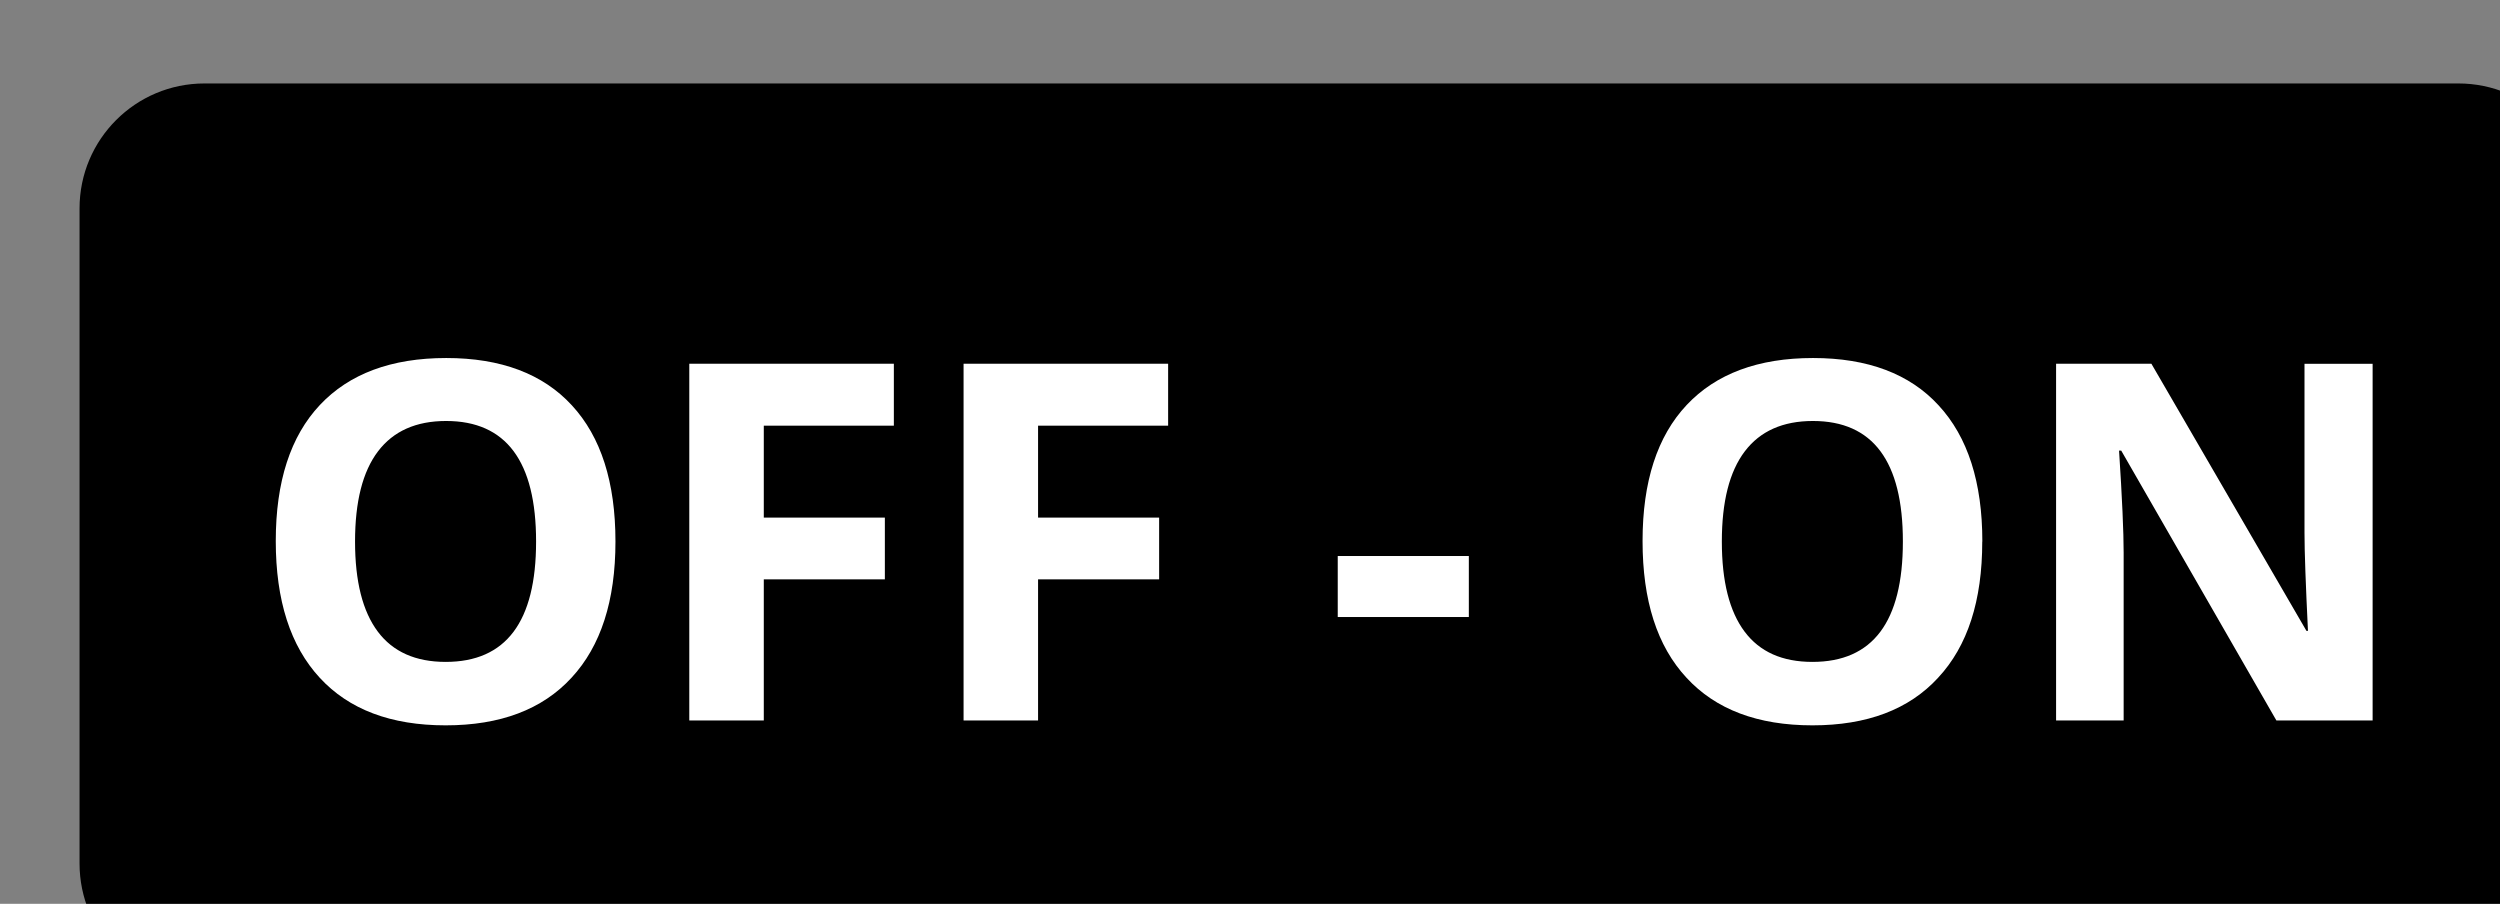 <?xml version="1.0" encoding="UTF-8" standalone="no"?>
<!-- Created with Inkscape (http://www.inkscape.org/) -->

<svg
   width="7.07mm"
   height="2.556mm"
   viewBox="0 0 7.07 2.556"
   version="1.1"
   id="svg963"
   inkscape:export-filename="TRIGGER.svg"
   inkscape:export-xdpi="96"
   inkscape:export-ydpi="96"
   xmlns:inkscape="http://www.inkscape.org/namespaces/inkscape"
   xmlns:sodipodi="http://sodipodi.sourceforge.net/DTD/sodipodi-0.dtd"
   xmlns="http://www.w3.org/2000/svg"
   xmlns:svg="http://www.w3.org/2000/svg">
  <rect x="0" y="0" width="7.07" height="2.556" fill="#808080" stroke="none"/>
  <sodipodi:namedview
     id="namedview965"
     pagecolor="#ffffff"
     bordercolor="#999999"
     borderopacity="1"
     inkscape:showpageshadow="0"
     inkscape:pageopacity="0"
     inkscape:pagecheckerboard="0"
     inkscape:deskcolor="#d1d1d1"
     inkscape:document-units="mm"
     showgrid="false" />
  <defs
     id="defs960" />
  <g
     inkscape:label="Layer 1"
     inkscape:groupmode="layer"
     id="layer1"
     transform="translate(-132.373,-151.405)">
    <g
       id="g11132"
       style="display:inline"
       inkscape:label="Trigger"
       transform="matrix(0.265,0,0,0.265,-10.285,1.368)">
      <path
         d="m 564.567,576.726 c 0.737,0 1.333,-0.597 1.333,-1.333 v -6.992 c 0,-0.736 -0.596,-1.333 -1.333,-1.333 h -24.053 c -0.736,0 -1.333,0.597 -1.333,1.333 v 6.992 c 0,0.736 0.597,1.333 1.333,1.333 z"
         style="fill:#000000;fill-opacity:1;fill-rule:nonzero;stroke:none;stroke-width:1.333"
         id="path4030" />
      <path
         d="m 542.121,571.957 c 0,0.425 0.081,0.745 0.243,0.961 0.161,0.215 0.403,0.323 0.724,0.323 0.644,0 0.965,-0.428 0.965,-1.284 0,-0.857 -0.32,-1.287 -0.96,-1.287 -0.321,0 -0.563,0.108 -0.727,0.324 -0.164,0.216 -0.245,0.537 -0.245,0.963 m 2.779,0 c 0,0.631 -0.156,1.115 -0.469,1.453 -0.312,0.339 -0.76,0.508 -1.343,0.508 -0.584,0 -1.032,-0.169 -1.344,-0.508 -0.313,-0.339 -0.469,-0.825 -0.469,-1.459 0,-0.633 0.156,-1.117 0.471,-1.452 0.313,-0.333 0.763,-0.501 1.348,-0.501 0.585,0 1.032,0.169 1.341,0.505 0.311,0.337 0.465,0.821 0.465,1.453"
         style="fill:#ffffff;fill-opacity:1;fill-rule:nonzero;stroke:none;stroke-width:1.333"
         id="path4034" />
      <path
         d="m 546.483,573.866 h -0.795 v -3.807 h 2.183 v 0.661 h -1.388 v 0.981 h 1.292 v 0.659 h -1.292 z"
         style="fill:#ffffff;fill-opacity:1;fill-rule:nonzero;stroke:none;stroke-width:1.333"
         id="path4038" />
      <path
         d="m 549.41,573.866 h -0.795 v -3.807 h 2.183 v 0.661 h -1.388 v 0.981 h 1.292 v 0.659 h -1.292 z"
         style="fill:#ffffff;fill-opacity:1;fill-rule:nonzero;stroke:none;stroke-width:1.333"
         id="path4042" />
      <path
         d="m 552.608,572.762 v -0.651 h 1.399 v 0.651 z"
         style="fill:#ffffff;fill-opacity:1;fill-rule:nonzero;stroke:none;stroke-width:1.333"
         id="path4044" />
      <path
         d="m 556.707,571.957 c 0,0.425 0.081,0.745 0.243,0.961 0.161,0.215 0.401,0.323 0.724,0.323 0.644,0 0.965,-0.428 0.965,-1.284 0,-0.857 -0.32,-1.287 -0.96,-1.287 -0.321,0 -0.563,0.108 -0.727,0.324 -0.164,0.216 -0.245,0.537 -0.245,0.963 m 2.779,0 c 0,0.631 -0.156,1.115 -0.471,1.453 -0.311,0.339 -0.759,0.508 -1.341,0.508 -0.584,0 -1.032,-0.169 -1.344,-0.508 -0.315,-0.339 -0.469,-0.825 -0.469,-1.459 0,-0.633 0.156,-1.117 0.471,-1.452 0.313,-0.333 0.763,-0.501 1.348,-0.501 0.585,0 1.032,0.169 1.34,0.505 0.312,0.337 0.467,0.821 0.467,1.453"
         style="fill:#ffffff;fill-opacity:1;fill-rule:nonzero;stroke:none;stroke-width:1.333"
         id="path4048" />
      <path
         d="m 563.652,573.866 h -1.027 l -1.656,-2.88 h -0.023 c 0.033,0.508 0.049,0.872 0.049,1.088 v 1.792 h -0.721 v -3.807 h 1.017 l 1.655,2.851 h 0.016 c -0.024,-0.495 -0.037,-0.844 -0.037,-1.049 v -1.801 h 0.727 z"
         style="fill:#ffffff;fill-opacity:1;fill-rule:nonzero;stroke:none;stroke-width:1.333"
         id="path4052" />
    </g>
  </g>
</svg>
